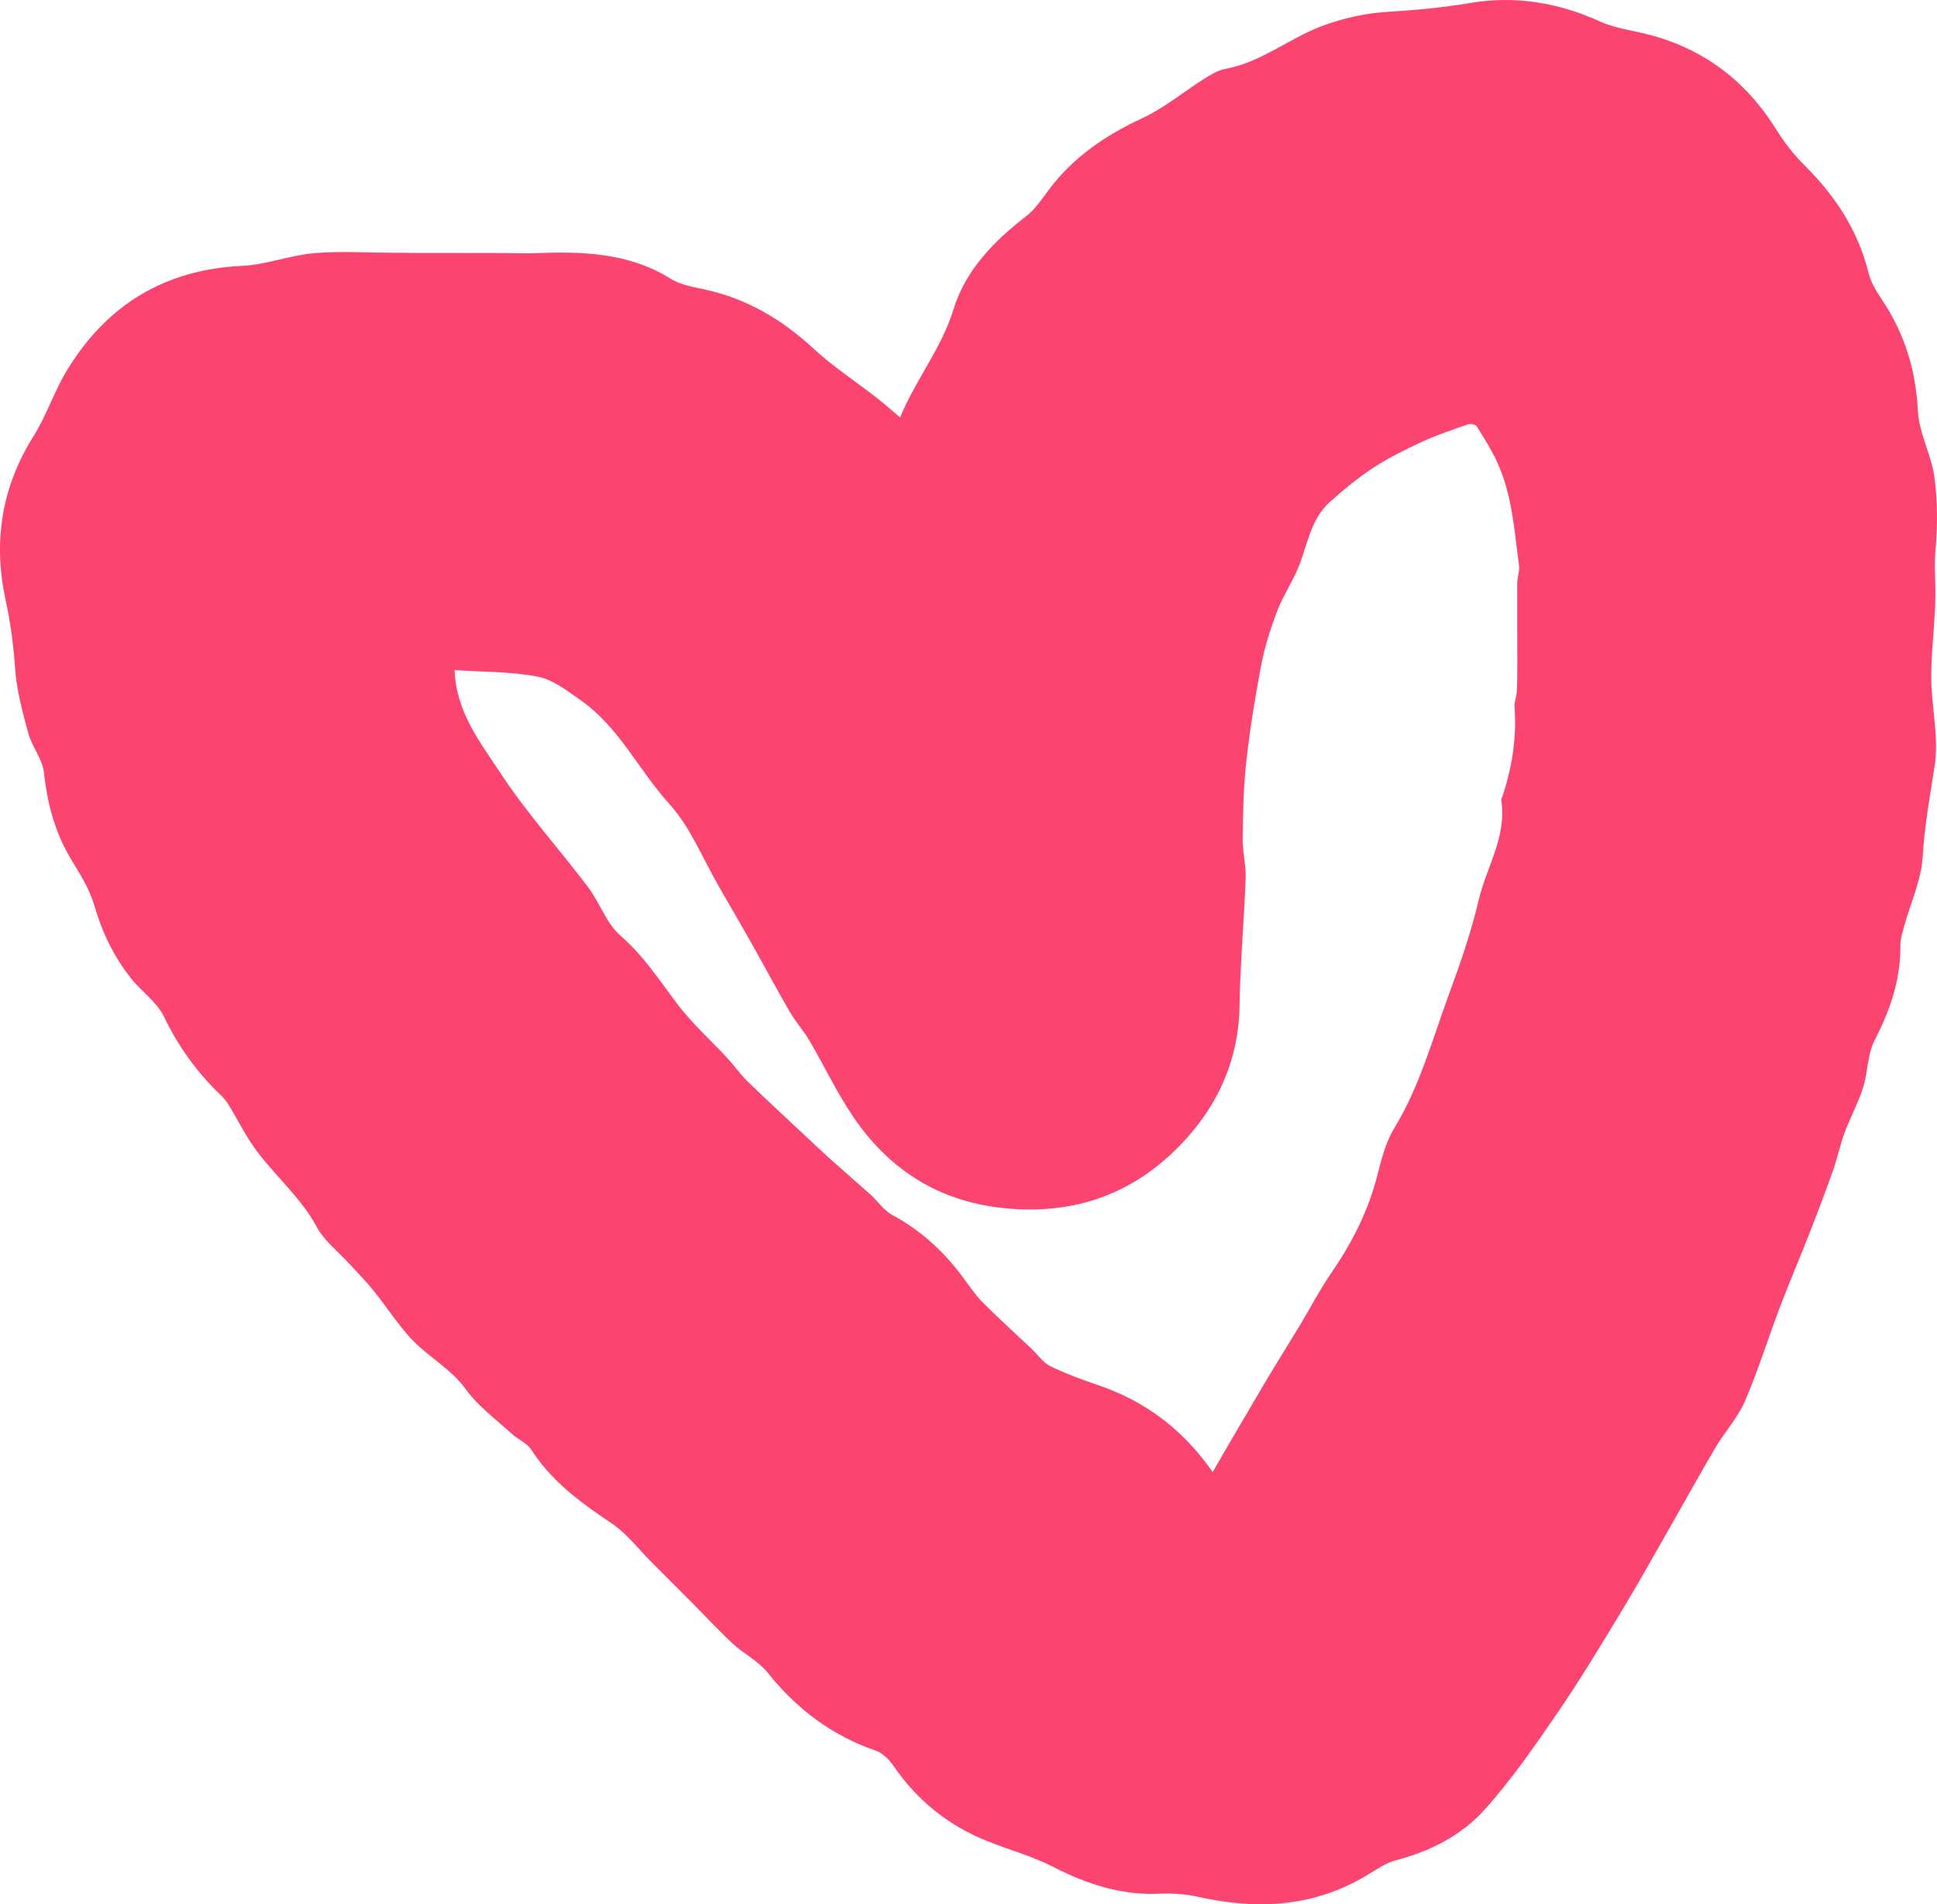 <?xml version="1.0" encoding="UTF-8" standalone="no"?><svg xmlns="http://www.w3.org/2000/svg" fill="#000000" height="567.617" viewBox="0 0 577.243 567.617" width="577.243"><path d="M268.232,124.413c4.692-11.347,12.344-20.55,15.885-32.124c3.593-11.742,12.05-20.416,21.736-27.878 c2.609-2.01,4.551-4.961,6.559-7.659c7.339-9.864,17-16.445,28.097-21.573c6.415-2.964,12.006-7.691,18.051-11.493 c2.044-1.286,4.243-2.719,6.543-3.138c10.993-2.003,19.495-9.508,29.688-13.099c5.763-2.03,11.945-3.47,18.024-3.861 c8.529-0.55,16.894-1.259,25.393-2.707c13.056-2.224,26.134-0.178,38.521,5.487c4.597,2.102,9.877,2.704,14.841,4.009 c16.457,4.324,28.895,13.933,37.852,28.355c2.354,3.791,5.187,7.407,8.349,10.552c9.125,9.078,15.947,19.366,19.058,32.029 c0.705,2.87,2.394,5.605,4.068,8.11c6.709,10.037,10.044,20.905,10.652,33.074c0.332,6.64,4.026,13.053,4.926,19.741 c0.963,7.161,0.965,14.572,0.312,21.777c-0.332,3.667-0.149,7.092-0.054,10.692c0.238,8.98-1.195,17.993-1.205,26.994 c-0.009,8.83,2.328,17.876,1.034,26.434c-1.368,9.053-3.057,17.941-3.579,27.177c-0.393,6.952-3.588,13.74-5.478,20.617 c-0.513,1.868-1.176,3.797-1.157,5.693c0.102,10.252-3.028,19.454-7.711,28.498c-2.163,4.177-1.965,9.512-3.437,14.131 c-1.466,4.6-3.835,8.904-5.52,13.445c-1.346,3.628-2.107,7.471-3.401,11.122c-2.266,6.393-4.676,12.737-7.145,19.055 c-2.883,7.377-6.011,14.66-8.82,22.064c-3.496,9.219-6.399,18.683-10.297,27.723c-2.101,4.871-5.912,8.978-8.656,13.604 c-4.46,7.518-8.66,15.189-13.002,22.776c-4.988,8.716-9.862,17.503-15.057,26.094c-6.201,10.252-12.374,20.546-19.144,30.421 c-6.811,9.936-13.713,19.942-21.742,28.868c-6.903,7.675-16.212,12.428-26.432,15.092c-2.755,0.718-5.319,2.408-7.788,3.945 c-16.033,9.982-33.203,10.974-51.162,6.938c-3.802-0.854-7.849-1.067-11.757-0.913c-11.317,0.447-21.466-2.893-31.415-8.012 c-6.278-3.231-13.25-5.092-19.837-7.75c-11.546-4.658-20.807-12.156-27.853-22.479c-1.26-1.846-3.23-3.729-5.273-4.435 c-13.109-4.532-23.544-12.468-32.17-23.263c-2.738-3.427-7.057-5.544-10.339-8.597c-4.436-4.127-8.561-8.588-12.836-12.891 c-3.624-3.648-7.262-7.28-10.906-10.907c-4.181-4.161-7.857-9.09-12.678-12.291c-9.122-6.056-17.648-12.439-23.7-21.79 c-1.263-1.951-3.89-2.97-5.695-4.628c-4.685-4.305-10.03-8.173-13.69-13.242c-4.645-6.432-11.654-9.909-16.737-15.558 c-3.927-4.365-7.151-9.355-10.841-13.944c-2.21-2.749-4.714-5.262-7.09-7.877c-3.332-3.668-7.533-6.864-9.822-11.095 c-4.753-8.786-12.335-15.119-18.116-22.944c-3.067-4.152-5.351-8.878-8.056-13.304c-0.676-1.106-1.51-2.161-2.447-3.056 c-7.062-6.75-12.613-14.44-16.891-23.335c-2.131-4.43-6.785-7.585-9.943-11.596c-5.077-6.449-8.553-13.676-10.858-21.661 c-1.399-4.849-4.28-9.345-6.925-13.742c-4.818-8.008-7.077-16.619-8.077-25.87c-0.431-3.985-3.554-7.605-4.642-11.611 c-1.74-6.409-3.517-12.953-3.956-19.529c-0.461-6.911-1.367-13.568-2.839-20.367c-3.706-17.118-1.239-33.443,8.29-48.603 c3.939-6.268,6.242-13.556,10.11-19.878c11.843-19.358,29.009-29.878,52.02-30.975c7.228-0.345,14.316-3.152,21.56-3.789 c7.786-0.684,15.68-0.145,23.527-0.13c2.52,0.005,5.039,0.057,7.559,0.062c8.679,0.018,17.359,0.021,26.038,0.037 c2.86,0.005,5.724,0.135,8.579,0.027c14.07-0.533,27.897-0.248,40.488,7.598c3.048,1.9,6.992,2.51,10.613,3.316 c12.477,2.778,22.861,9.066,32.2,17.694c5.682,5.25,12.255,9.531,18.384,14.304C263.345,120.188,265.554,122.163,268.232,124.413z M135.47,199.749c0.452,12.528,7.611,21.429,13.527,30.477c7.832,11.979,17.56,22.706,26.217,34.165 c3.525,4.666,5.486,10.866,9.735,14.552c6.858,5.951,11.568,13.265,16.89,20.318c4.405,5.837,9.975,10.79,14.967,16.192 c2.064,2.233,3.807,4.78,5.977,6.895c5.385,5.249,10.93,10.334,16.416,15.48c2.706,2.538,5.386,5.105,8.145,7.584 c4.044,3.636,8.177,7.173,12.215,10.815c2.151,1.94,3.866,4.602,6.323,5.92c8.292,4.448,15.005,10.544,20.622,17.985 c2.063,2.733,3.959,5.648,6.348,8.069c4.697,4.759,9.689,9.226,14.551,13.824c1.862,1.761,3.414,4.128,5.606,5.203 c4.615,2.264,9.502,4.022,14.377,5.696c13.826,4.748,25.014,12.99,33.995,25.845c5.315-9.104,10.244-17.646,15.274-26.128 c3.557-5.996,7.277-11.895,10.878-17.865c3.016-5,5.697-10.226,9.002-15.024c6.219-9.029,11.147-18.562,13.884-29.25 c1.244-4.856,2.495-9.979,5.059-14.178c7.693-12.597,11.427-26.719,16.457-40.328c3.352-9.069,6.514-18.285,8.717-27.679 c2.327-9.924,8.5-19.025,6.72-29.868c-0.047-0.286,0.214-0.618,0.319-0.933c2.904-8.654,4.324-17.498,3.652-26.658 c-0.115-1.575,0.599-3.194,0.68-4.805c0.15-2.999,0.153-6.007,0.152-9.011c-0.003-7.685-0.084-15.371-0.039-23.055 c0.011-1.874,0.776-3.798,0.53-5.609c-1.4-10.3-2.026-20.806-6.416-30.445c-1.729-3.797-3.991-7.365-6.215-10.909 c-0.339-0.54-1.924-0.758-2.71-0.484c-4.561,1.588-9.168,3.125-13.544,5.147c-5.003,2.311-9.995,4.783-14.597,7.789 c-4.566,2.983-8.816,6.521-12.891,10.167c-6.179,5.529-6.719,13.903-9.987,20.911c-1.906,4.087-4.359,7.953-5.922,12.158 c-1.916,5.155-3.576,10.481-4.6,15.875c-1.801,9.494-3.346,19.062-4.408,28.663c-0.834,7.532-0.947,15.159-1.048,22.749 c-0.052,3.937,1.029,7.898,0.886,11.823c-0.464,12.695-1.634,25.373-1.829,38.069c-0.245,15.921-6.32,29.369-16.903,40.649 c-12.689,13.525-28.414,20.44-47.373,19.964c-21.823-0.548-38.744-9.775-50.857-27.625c-4.892-7.209-8.636-15.191-13.058-22.73 c-1.732-2.954-4.091-5.541-5.813-8.499c-3.738-6.424-7.216-13-10.865-19.477c-3.346-5.938-6.759-11.839-10.177-17.735 c-4.859-8.38-8.551-17.826-14.913-24.85c-9.129-10.081-15.012-22.957-26.457-30.916c-3.996-2.779-8.238-6.134-12.788-6.987 C151.961,200.138,143.426,200.28,135.47,199.749z" fill="#fb4570"/></svg>